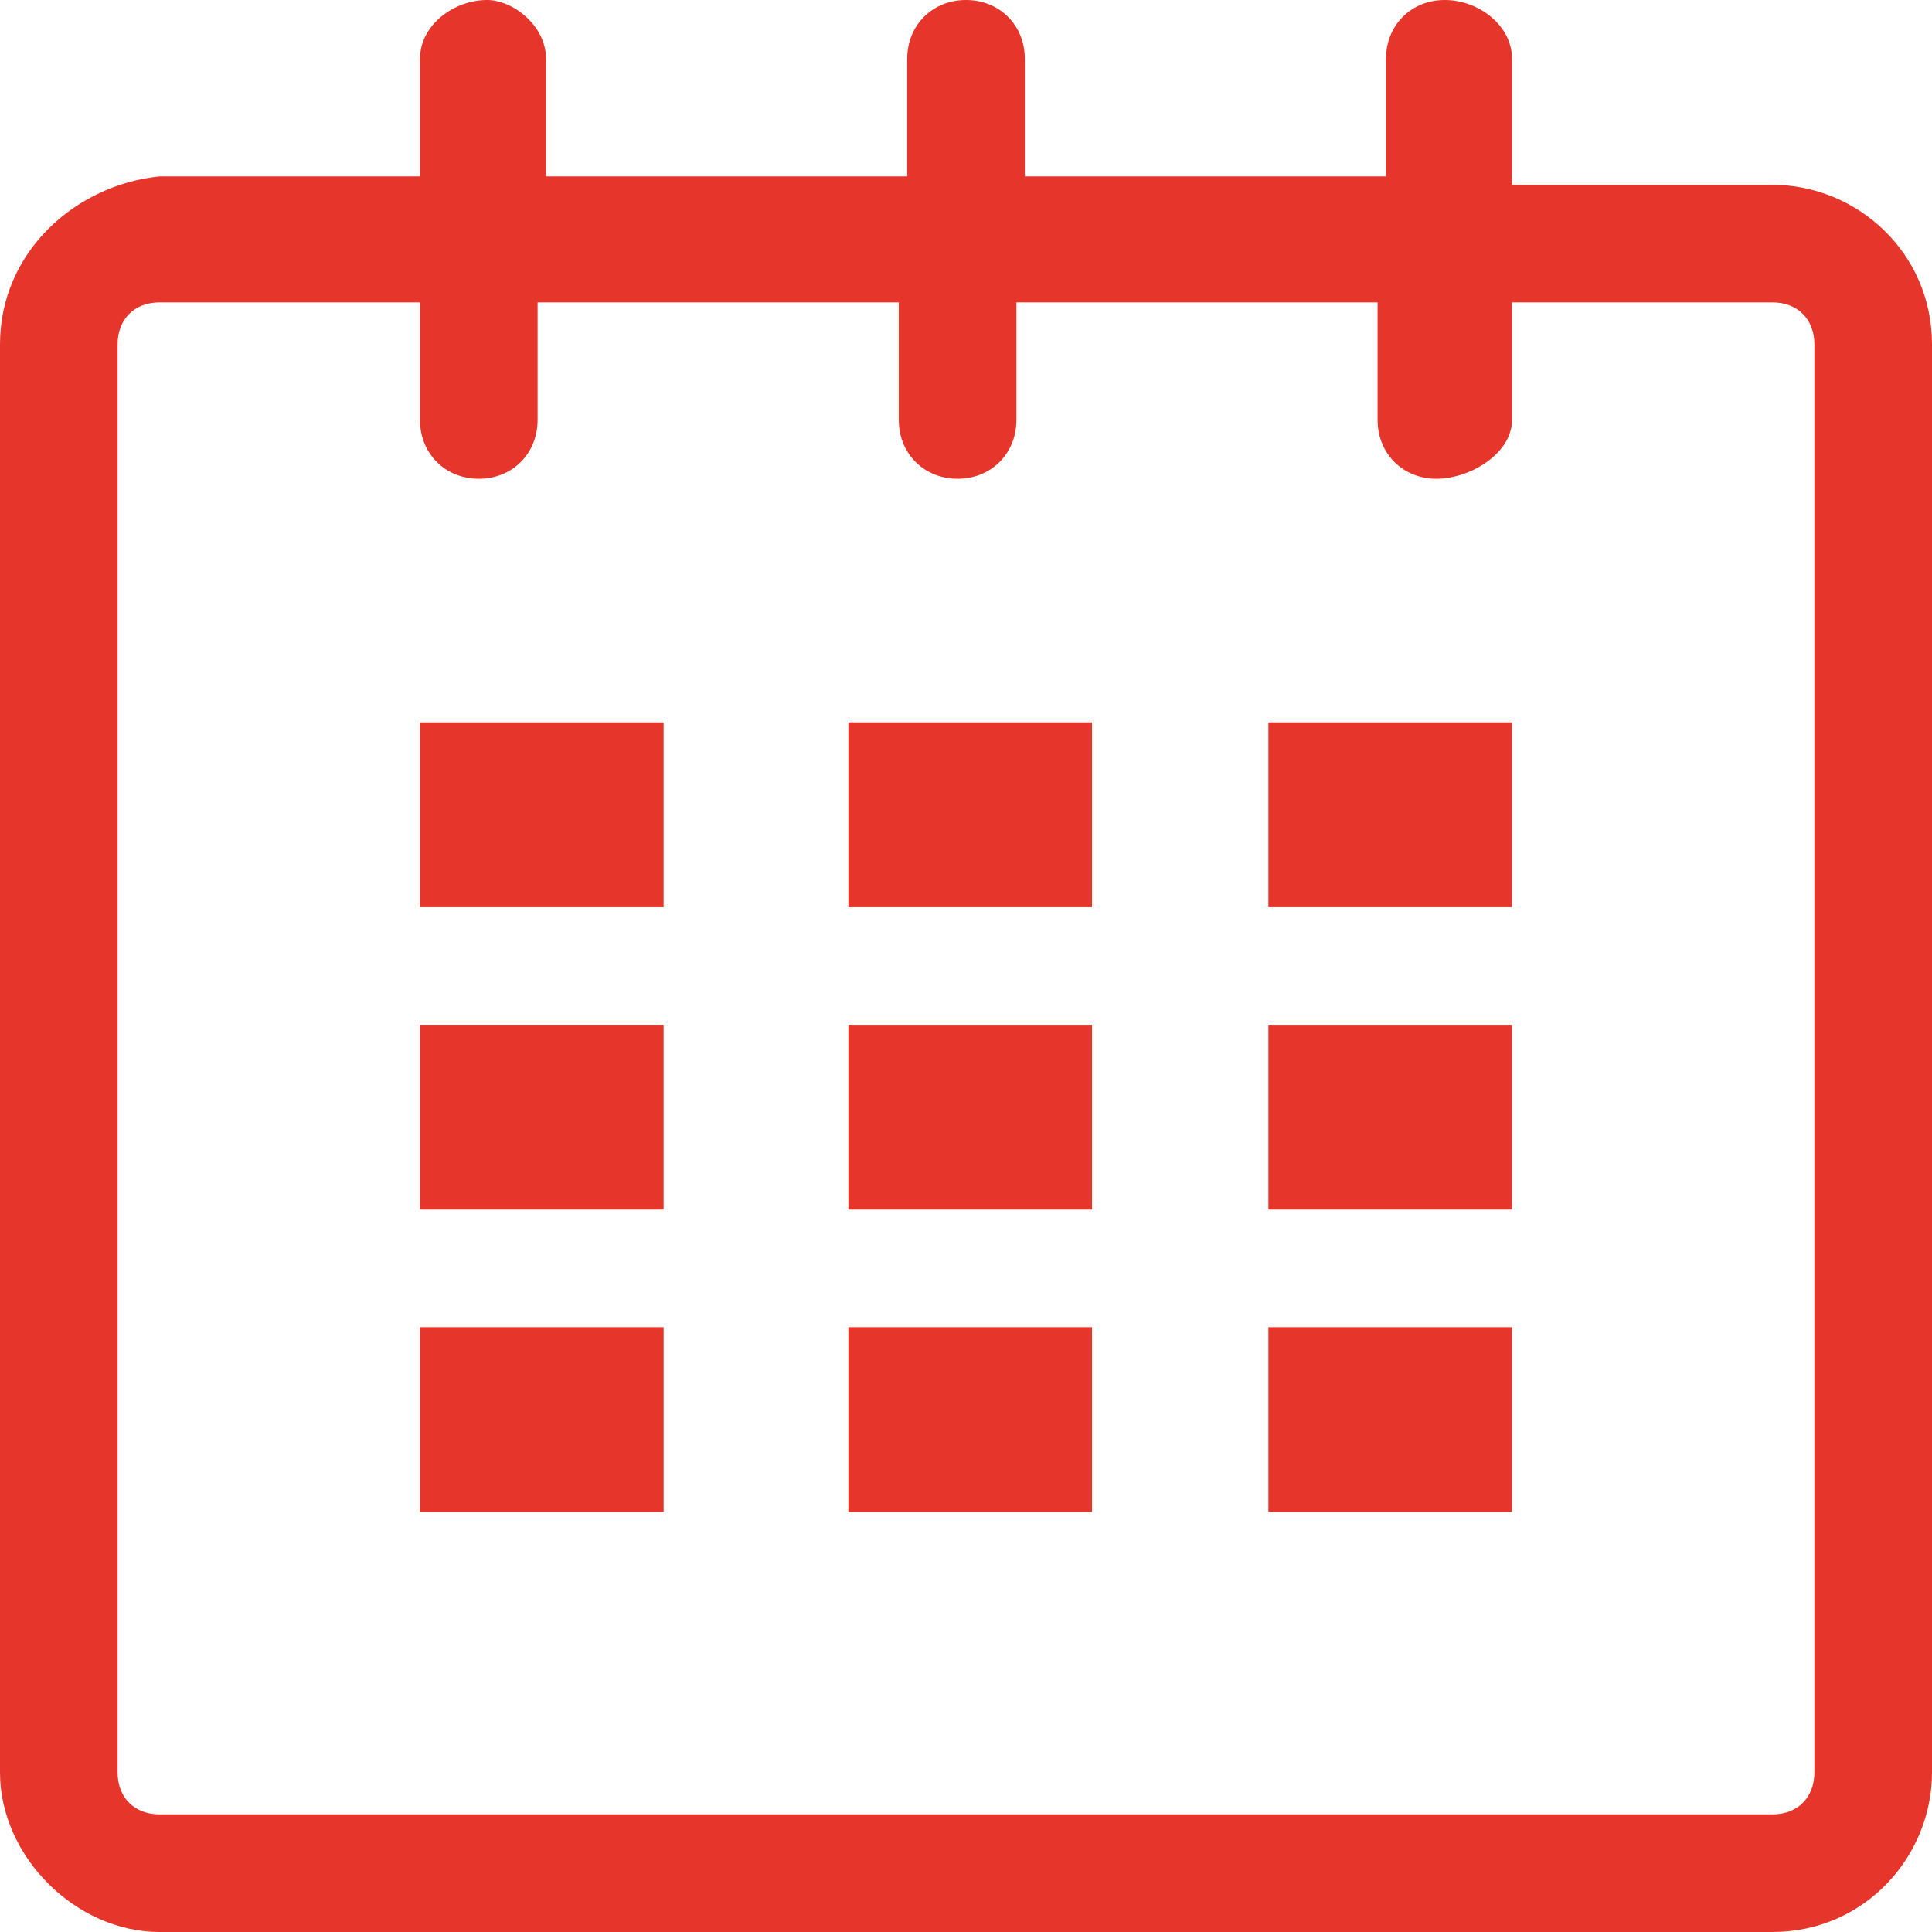 <?xml version="1.0" encoding="utf-8"?>
<!-- Generator: Adobe Illustrator 18.1.1, SVG Export Plug-In . SVG Version: 6.00 Build 0)  -->
<svg version="1.1" baseProfile="tiny" xmlns="http://www.w3.org/2000/svg" xmlns:xlink="http://www.w3.org/1999/xlink" x="0px"
	 y="0px" viewBox="0 0 23 23" xml:space="preserve">
<g id="calendar">
	<path fill="#e6352a" d="M21.1,2.2H18V0.7C18,0.3,17.6,0,17.2,0s-0.7,0.3-0.7,0.7v1.4h-4.3V0.7c0-0.4-0.3-0.7-0.7-0.7
		c-0.4,0-0.7,0.3-0.7,0.7v1.4H6.5V0.7C6.5,0.3,6.1,0,5.8,0C5.4,0,5,0.3,5,0.7v1.4H1.9C0.9,2.2,0,3,0,4.1v17C0,22.1,0.9,23,1.9,23
		h19.2c1.1,0,1.9-0.9,1.9-1.9v-17C23,3,22.1,2.2,21.1,2.2z M21.6,21.1c0,0.3-0.2,0.5-0.5,0.5H1.9c-0.3,0-0.5-0.2-0.5-0.5v-17
		c0-0.3,0.2-0.5,0.5-0.5H5V5c0,0.4,0.3,0.7,0.7,0.7c0.4,0,0.7-0.3,0.7-0.7V3.6h4.3V5c0,0.4,0.3,0.7,0.7,0.7c0.4,0,0.7-0.3,0.7-0.7
		V3.6h4.3V5c0,0.4,0.3,0.7,0.7,0.7S18,5.4,18,5V3.6h3.1c0.3,0,0.5,0.2,0.5,0.5V21.1z"/>
	<path fill="#e6352a" d="M5,8.6h2.9v2.2H5V8.6z"/>
	<path fill="#e6352a" d="M5,12.2h2.9v2.2H5V12.2z"/>
	<path fill="#e6352a" d="M5,15.8h2.9V18H5V15.8z"/>
	<path fill="#e6352a" d="M10.1,15.8h2.9V18h-2.9V15.8z"/>
	<path fill="#e6352a" d="M10.1,12.2h2.9v2.2h-2.9V12.2z"/>
	<path fill="#e6352a" d="M10.1,8.6h2.9v2.2h-2.9V8.6z"/>
	<path fill="#e6352a" d="M15.1,15.8H18V18h-2.9V15.8z"/>
	<path fill="#e6352a" d="M15.1,12.2H18v2.2h-2.9V12.2z"/>
	<path fill="#e6352a" d="M15.1,8.6H18v2.2h-2.9V8.6z"/>
</g>
</svg>
